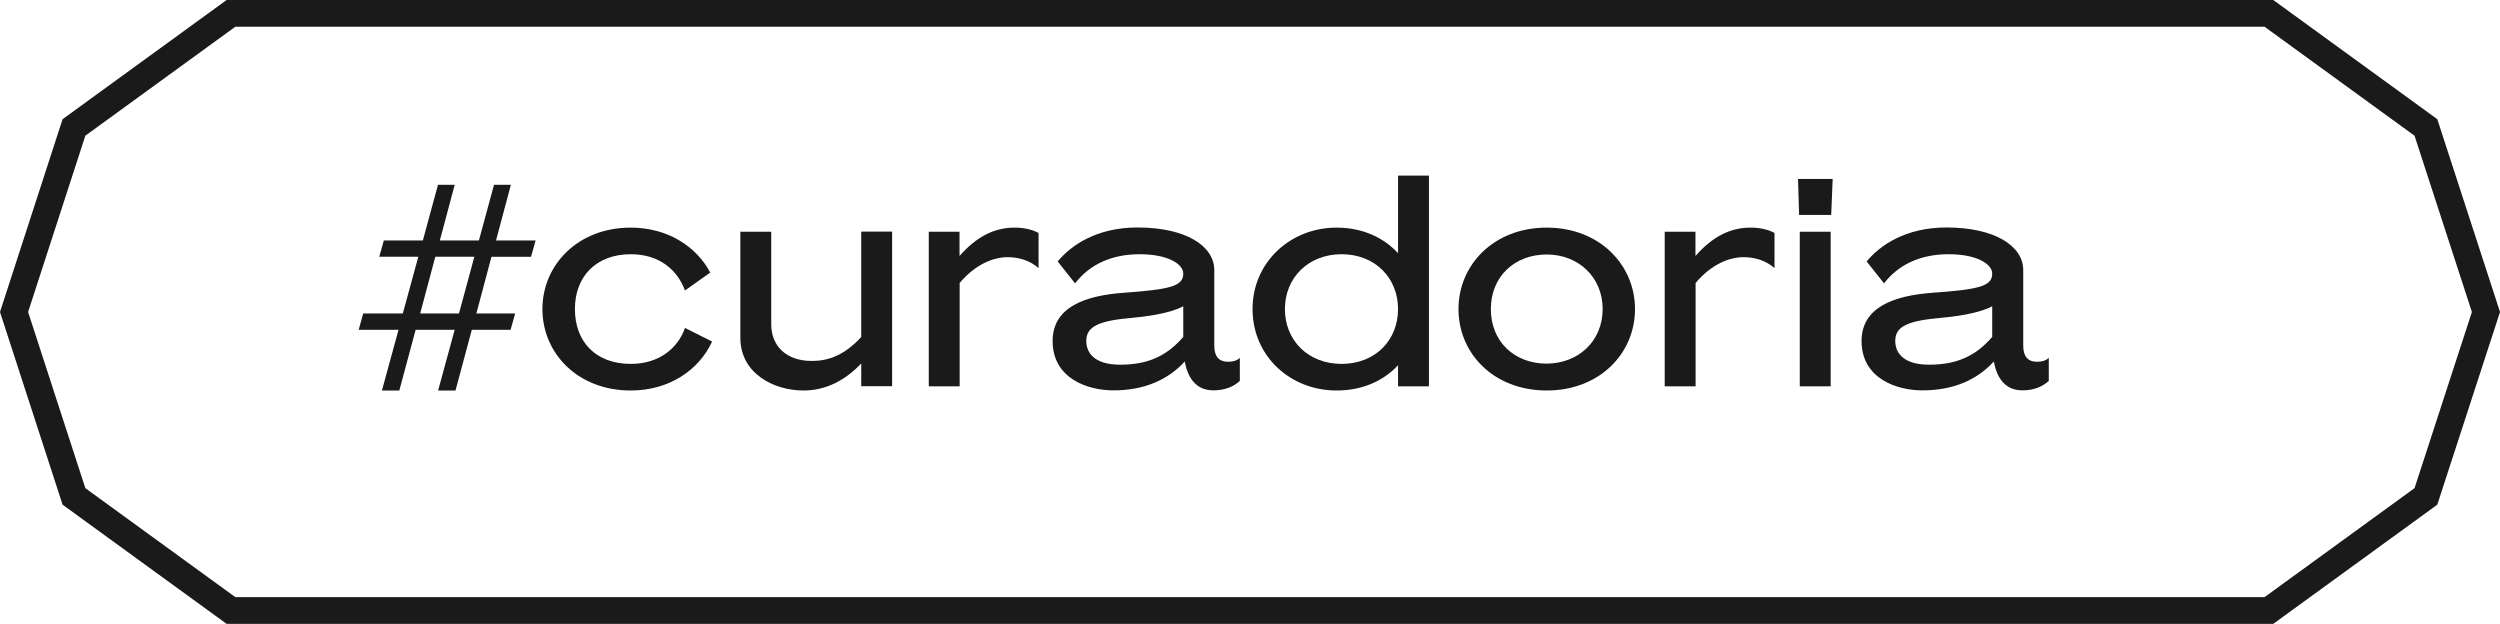 <?xml version="1.0" encoding="utf-8"?>
<!-- Generator: Adobe Illustrator 24.1.0, SVG Export Plug-In . SVG Version: 6.00 Build 0)  -->
<svg version="1.1" id="Layer_1" xmlns="http://www.w3.org/2000/svg" xmlns:xlink="http://www.w3.org/1999/xlink" x="0px" y="0px"
	 viewBox="0 0 186.94 46.65" style="enable-background:new 0 0 186.94 46.65;" xml:space="preserve">
<style type="text/css">
	.st0{fill:none;stroke:#1A1A1A;stroke-width:2;stroke-miterlimit:10;}
	.st1{fill:#1A1A1A;}
</style>
<polygon class="st0" points="165.16,45.65 169.66,45.65 181.4,37.12 185.89,23.33 181.4,9.53 169.66,1 165.16,1 31.78,1 17.27,1 
	5.53,9.53 1.05,23.33 5.53,37.12 17.27,45.65 31.78,45.65 "/>
<g>
	<path class="st1" d="M29.8,24.66h-2.98l0.34-1.22h2.96l1.16-4.24h-2.92l0.34-1.22h2.92l1.13-4.16H34l-1.11,4.16h2.92l1.13-4.16
		h1.26l-1.11,4.16h2.96l-0.34,1.22h-2.96l-1.13,4.24h2.9l-0.34,1.22h-2.9l-1.22,4.54h-1.3L34,24.66h-2.92l-1.22,4.54h-1.3
		L29.8,24.66z M34.32,23.44l1.15-4.24h-2.92l-1.13,4.24H34.32z"/>
	<path class="st1" d="M53.25,25.54c-0.97,2.1-3.17,3.66-6.09,3.66c-3.95,0-6.6-2.77-6.6-6.09c0-3.3,2.65-6.09,6.6-6.09
		c2.79,0,4.92,1.43,5.95,3.36l-1.89,1.34c-0.57-1.55-1.93-2.71-4.05-2.71c-2.61,0-4.18,1.68-4.18,4.1c0,2.44,1.55,4.1,4.18,4.1
		c2.12,0,3.53-1.18,4.05-2.69L53.25,25.54z"/>
	<path class="st1" d="M55.36,25.25v-7.92h2.31v6.91c0,1.64,1.13,2.75,3.03,2.75c1.22,0,2.42-0.4,3.7-1.79v-7.88h2.31v11.56h-2.31
		v-1.7c-1.18,1.24-2.61,2.02-4.33,2.02C57.9,29.2,55.36,27.96,55.36,25.25z"/>
	<path class="st1" d="M69.44,17.33h2.31v1.81c1.24-1.41,2.56-2.12,4.12-2.12c0.71,0,1.34,0.15,1.79,0.4v2.63
		c-0.59-0.53-1.41-0.82-2.31-0.82c-0.99,0-2.35,0.46-3.59,1.93v7.73h-2.31V17.33z"/>
	<path class="st1" d="M78.71,25.5c0-2.52,2.39-3.4,5.34-3.61c3.49-0.25,4.43-0.5,4.43-1.43c0-0.71-1.13-1.45-3.26-1.45
		c-2.02,0-3.7,0.71-4.83,2.18l-1.3-1.64c0.99-1.2,2.9-2.54,5.97-2.54c3.59,0,5.74,1.37,5.74,3.19v5.65c0,0.8,0.34,1.2,1.03,1.2
		c0.34,0,0.63-0.06,0.88-0.29v1.72c-0.48,0.46-1.18,0.71-1.98,0.71c-1.34,0-1.93-1.01-2.14-2.16c-1.24,1.37-3.03,2.16-5.32,2.16
		C81.4,29.2,78.71,28.34,78.71,25.5z M83.77,27.27c2,0,3.45-0.61,4.71-2.08V22.9c-1.01,0.55-2.79,0.78-4.14,0.9
		c-2.5,0.23-3.11,0.78-3.11,1.7C81.23,26.32,81.76,27.27,83.77,27.27z"/>
	<path class="st1" d="M106.85,13.13v15.76h-2.31v-1.58c-1.05,1.13-2.61,1.89-4.6,1.89c-3.45,0-6.28-2.56-6.28-6.09
		c0-3.51,2.84-6.09,6.28-6.09c2,0,3.55,0.78,4.6,1.91v-5.8H106.85z M104.54,23.11c0-2.31-1.7-4.1-4.22-4.1s-4.24,1.79-4.24,4.1
		c0,2.33,1.72,4.1,4.24,4.1S104.54,25.44,104.54,23.11z"/>
	<path class="st1" d="M109.06,23.11c0-3.3,2.63-6.09,6.6-6.09c3.95,0,6.6,2.79,6.6,6.09c0,3.32-2.65,6.09-6.6,6.09
		C111.69,29.2,109.06,26.43,109.06,23.11z M119.84,23.11c0-2.4-1.83-4.08-4.18-4.08c-2.44,0-4.18,1.68-4.18,4.08
		c0,2.42,1.74,4.08,4.18,4.08C118.01,27.18,119.84,25.52,119.84,23.11z"/>
	<path class="st1" d="M124.47,17.33h2.31v1.81c1.24-1.41,2.56-2.12,4.12-2.12c0.71,0,1.34,0.15,1.79,0.4v2.63
		c-0.59-0.53-1.41-0.82-2.31-0.82c-0.99,0-2.35,0.46-3.59,1.93v7.73h-2.31V17.33z"/>
	<path class="st1" d="M134.45,13.38h2.59l-0.11,2.69h-2.4L134.45,13.38z M134.58,17.33h2.31v11.56h-2.31V17.33z"/>
	<path class="st1" d="M139.2,25.5c0-2.52,2.4-3.4,5.34-3.61c3.49-0.25,4.43-0.5,4.43-1.43c0-0.71-1.13-1.45-3.26-1.45
		c-2.02,0-3.7,0.71-4.83,2.18l-1.3-1.64c0.99-1.2,2.9-2.54,5.97-2.54c3.59,0,5.74,1.37,5.74,3.19v5.65c0,0.8,0.34,1.2,1.03,1.2
		c0.34,0,0.63-0.06,0.88-0.29v1.72c-0.48,0.46-1.18,0.71-1.97,0.71c-1.35,0-1.93-1.01-2.14-2.16c-1.24,1.37-3.03,2.16-5.32,2.16
		C141.89,29.2,139.2,28.34,139.2,25.5z M144.26,27.27c2,0,3.45-0.61,4.71-2.08V22.9c-1.01,0.55-2.79,0.78-4.14,0.9
		c-2.5,0.23-3.11,0.78-3.11,1.7C141.72,26.32,142.25,27.27,144.26,27.27z"/>
</g>
</svg>
